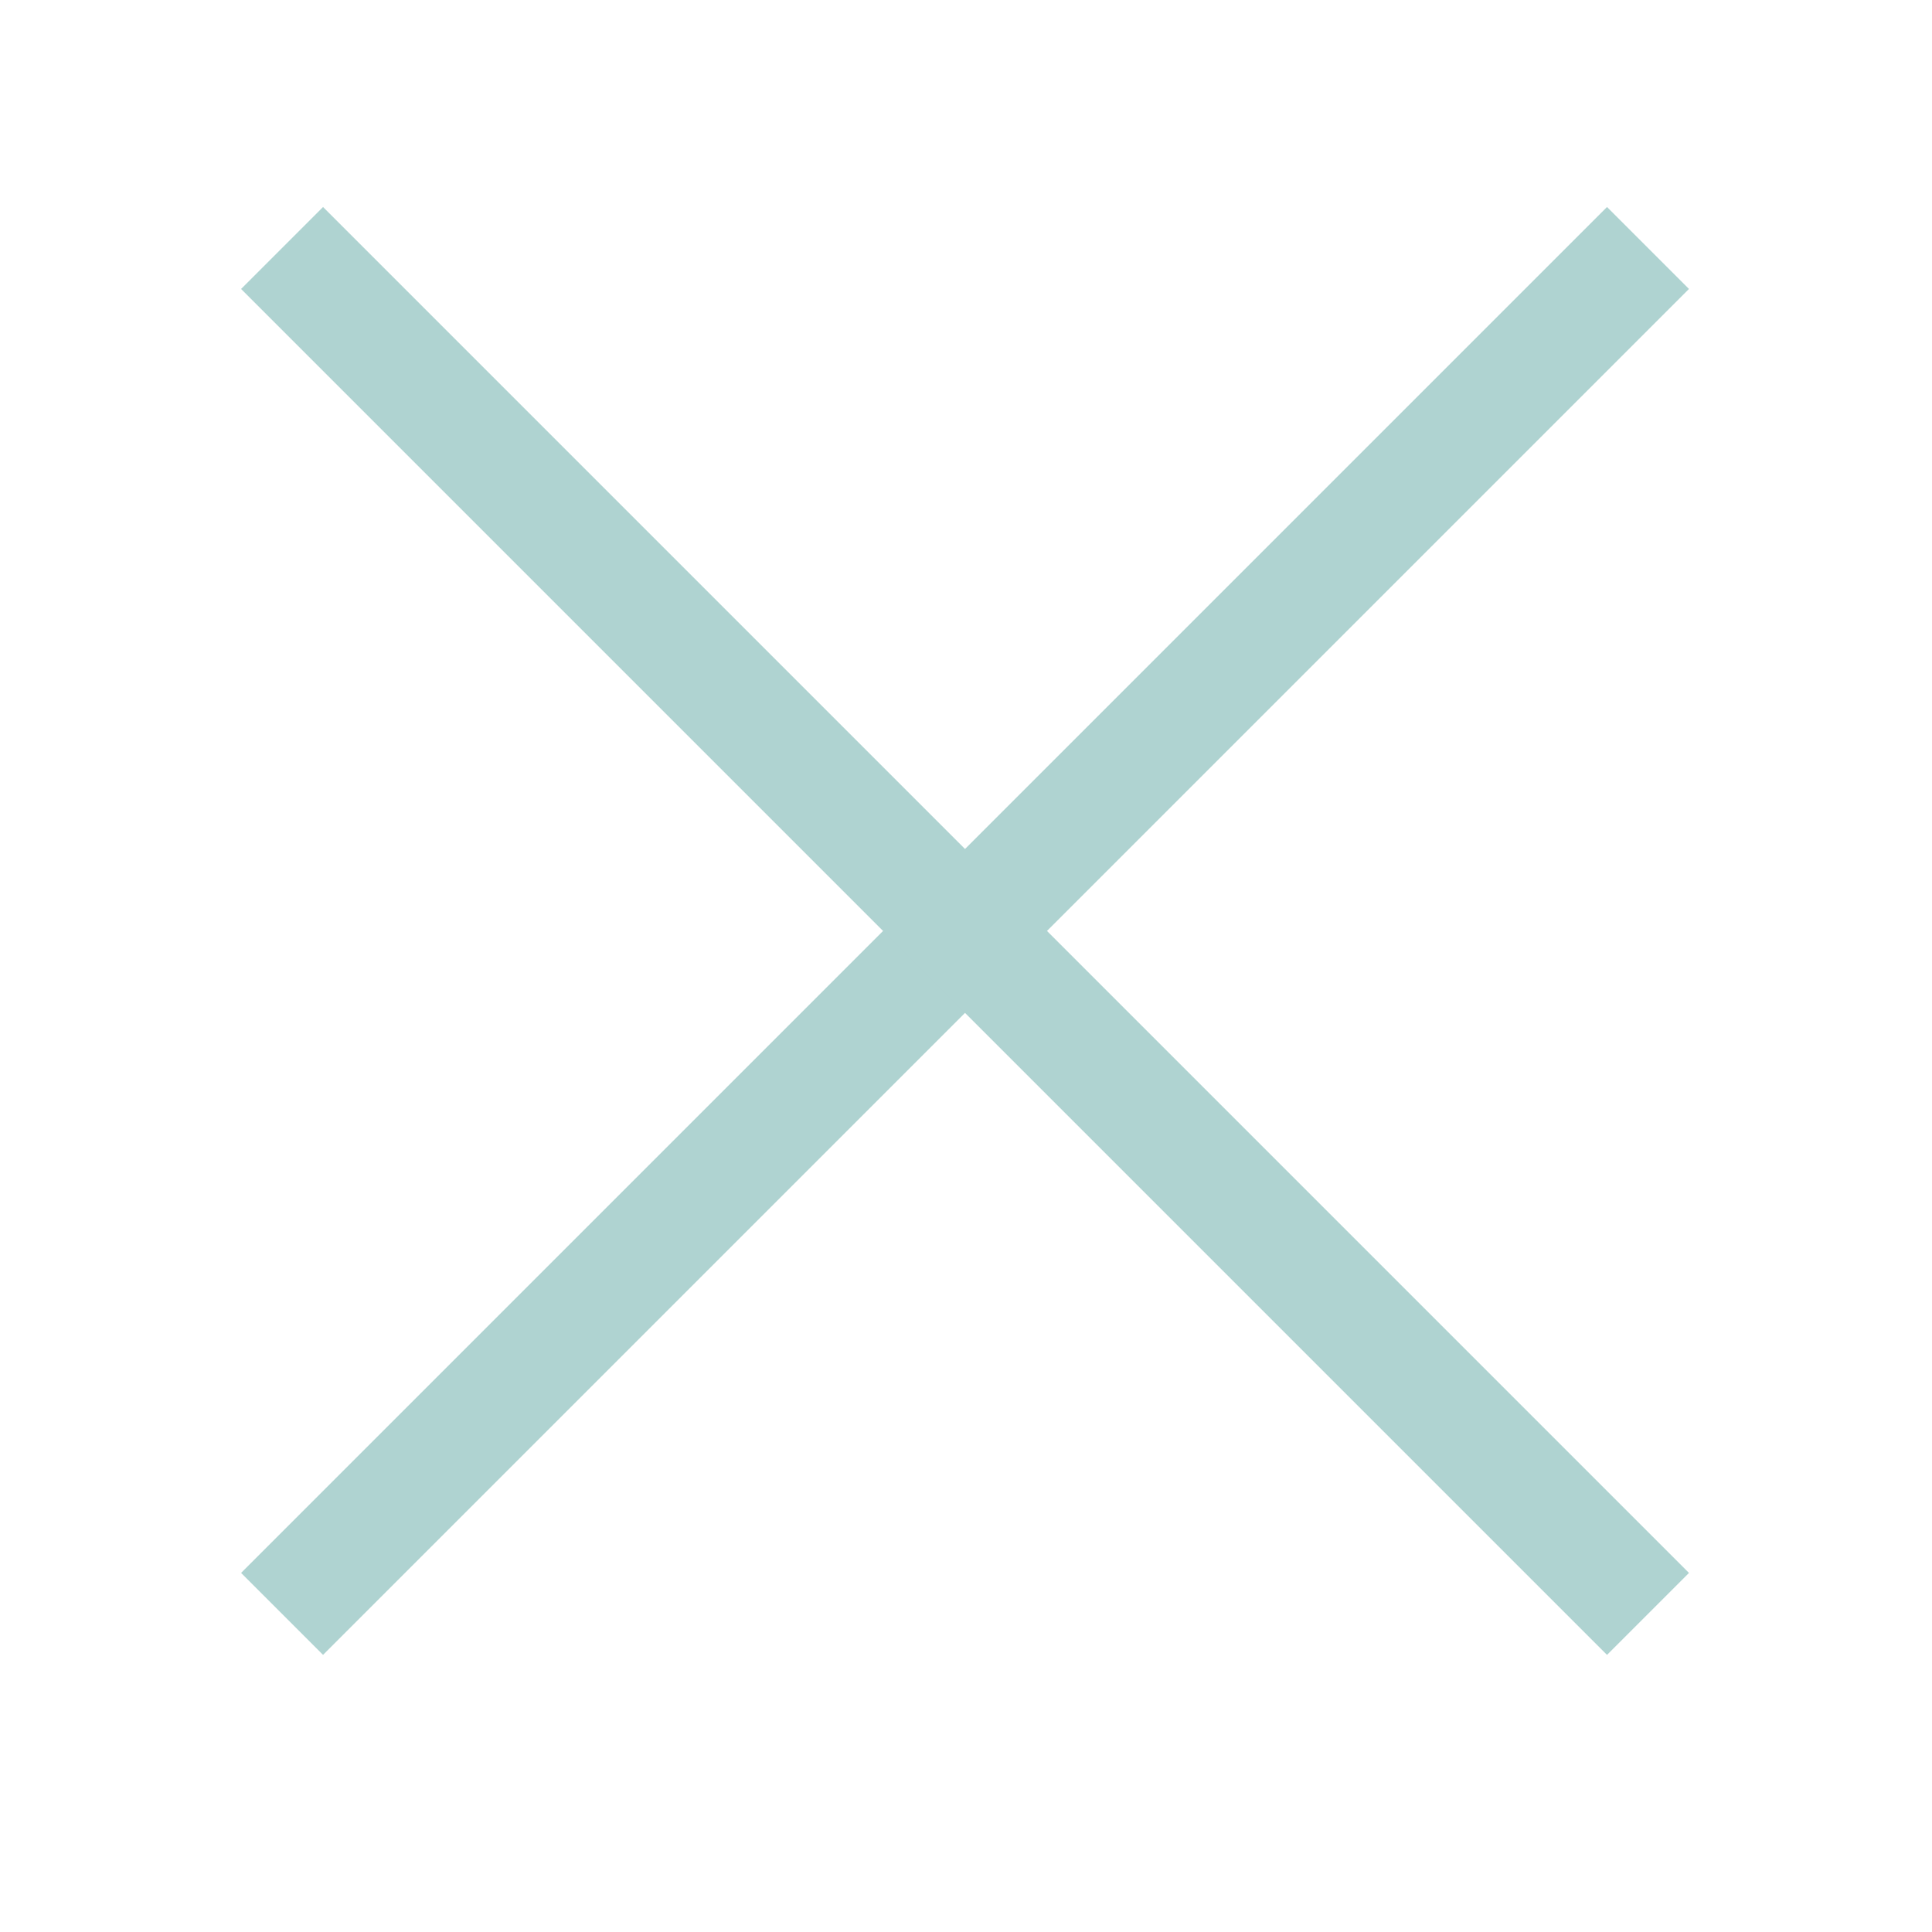 <?xml version="1.0" encoding="utf-8"?>
<!-- Generator: Adobe Illustrator 26.0.3, SVG Export Plug-In . SVG Version: 6.00 Build 0)  -->
<svg version="1.1" id="Layer_1" xmlns="http://www.w3.org/2000/svg" xmlns:xlink="http://www.w3.org/1999/xlink" x="0px" y="0px"
	 viewBox="0 0 50 50" style="enable-background:new 0 0 50 50;" xml:space="preserve">
<style type="text/css">
	.st0{fill:#AFD3D1;}
</style>
<rect x="0" y="22.6" transform="matrix(0.707 -0.707 0.707 0.707 -9.739 24.729)" class="st0" width="50" height="3"/>
<rect x="23.5" y="-0.9" transform="matrix(0.707 -0.707 0.707 0.707 -9.739 24.729)" class="st0" width="3" height="50"/>
</svg>
